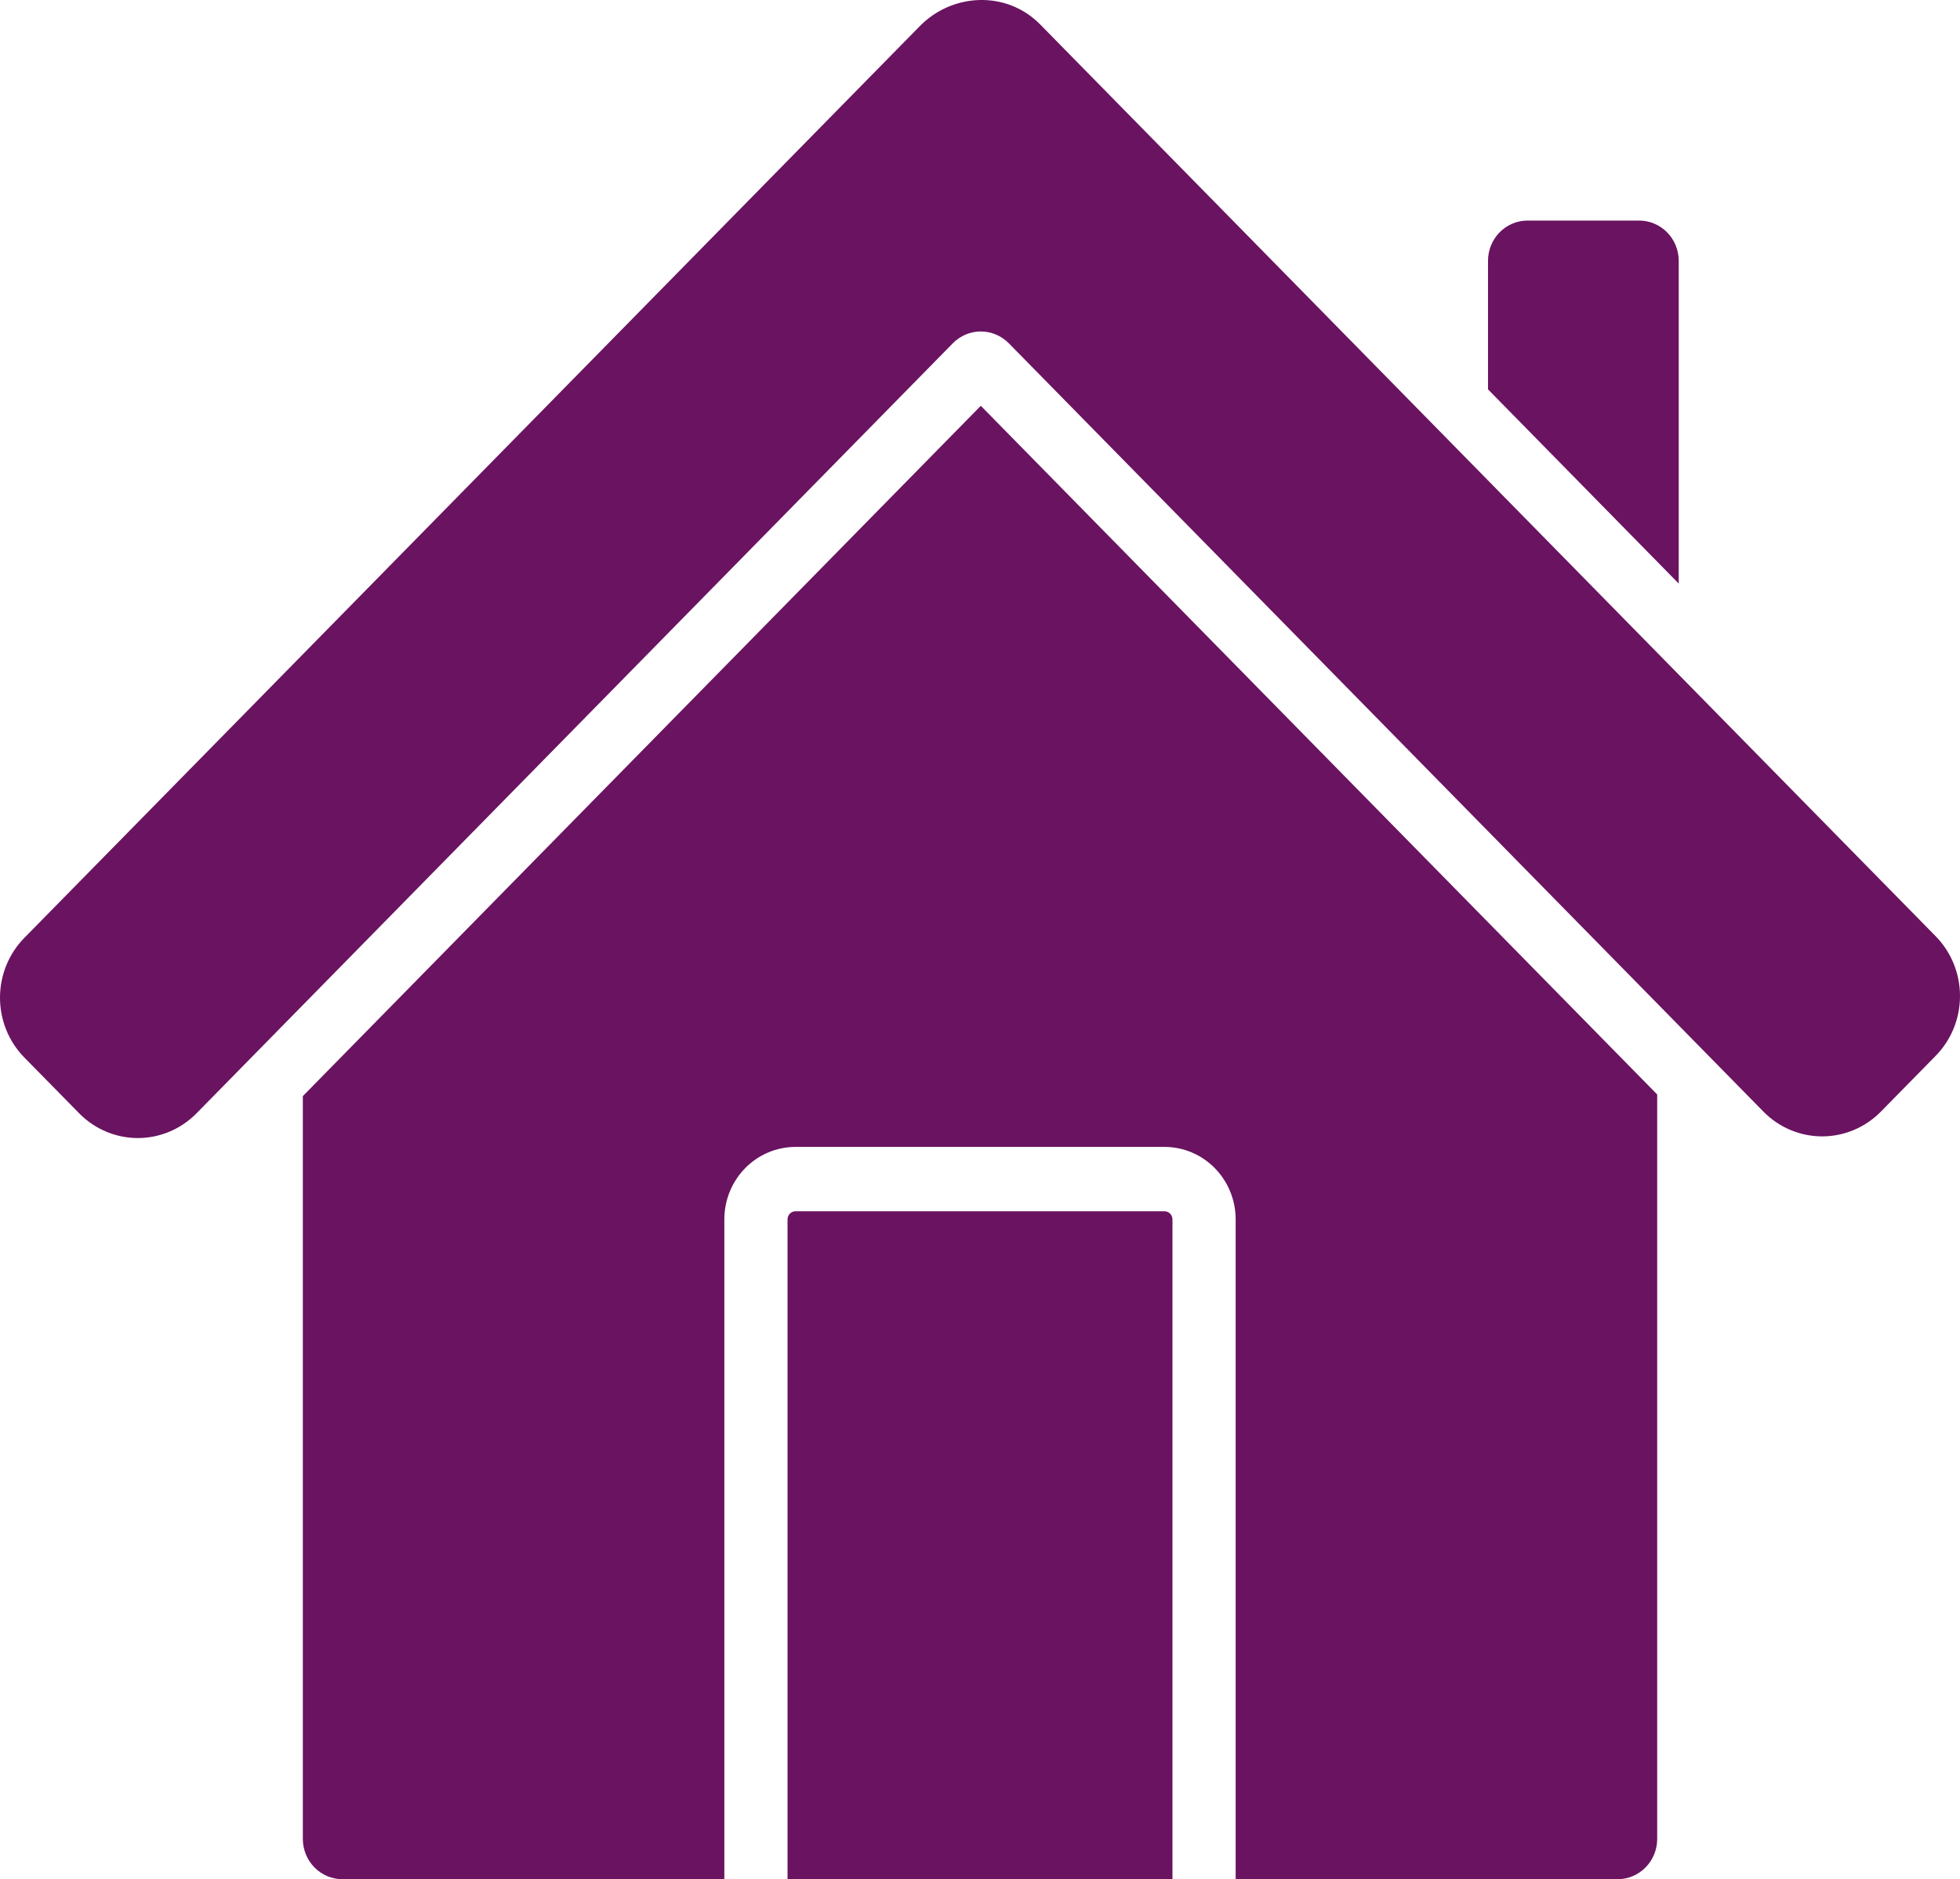 <?xml version="1.0" encoding="UTF-8"?> <svg xmlns="http://www.w3.org/2000/svg" width="73" height="70" viewBox="0 0 73 70" fill="none"><path fill-rule="evenodd" clip-rule="evenodd" d="M43.373 45.12H29.627C29.549 45.121 29.474 45.152 29.419 45.209C29.364 45.264 29.333 45.34 29.332 45.42V70H43.668V45.42C43.667 45.34 43.636 45.264 43.581 45.208C43.526 45.152 43.451 45.121 43.373 45.12ZM61.052 8.216H56.892C56.502 8.216 56.128 8.375 55.852 8.655C55.577 8.936 55.421 9.317 55.421 9.714V14.504L62.524 21.738V9.714C62.523 9.317 62.368 8.936 62.092 8.656C61.816 8.375 61.442 8.216 61.052 8.216ZM37.571 12.785C37.294 12.505 36.92 12.347 36.53 12.347C36.14 12.347 35.766 12.505 35.49 12.785L7.315 41.475C6.735 42.062 5.951 42.392 5.134 42.392C4.316 42.392 3.532 42.062 2.953 41.475L0.9 39.385C0.323 38.794 0 37.996 0 37.163C0 36.331 0.323 35.533 0.9 34.942L34.259 0.972C35.476 -0.267 37.495 -0.358 38.741 0.91L72.1 34.881C72.677 35.471 73 36.27 73 37.102C73 37.934 72.677 38.733 72.1 39.323L70.047 41.414C69.467 42.001 68.683 42.33 67.866 42.33C67.049 42.33 66.264 42.001 65.685 41.414L37.571 12.785ZM11.279 40.83L36.53 15.116L61.722 40.769V68.501C61.721 68.898 61.566 69.279 61.29 69.56C61.014 69.841 60.64 69.999 60.25 70H46.022V45.42C46.022 44.704 45.742 44.019 45.246 43.513C44.749 43.007 44.076 42.723 43.373 42.722H29.627C28.924 42.723 28.251 43.007 27.754 43.513C27.258 44.019 26.978 44.704 26.978 45.42V70H12.751C12.36 69.999 11.986 69.841 11.711 69.56C11.435 69.279 11.28 68.898 11.279 68.501V40.83Z" fill="#6A1361"></path></svg> 